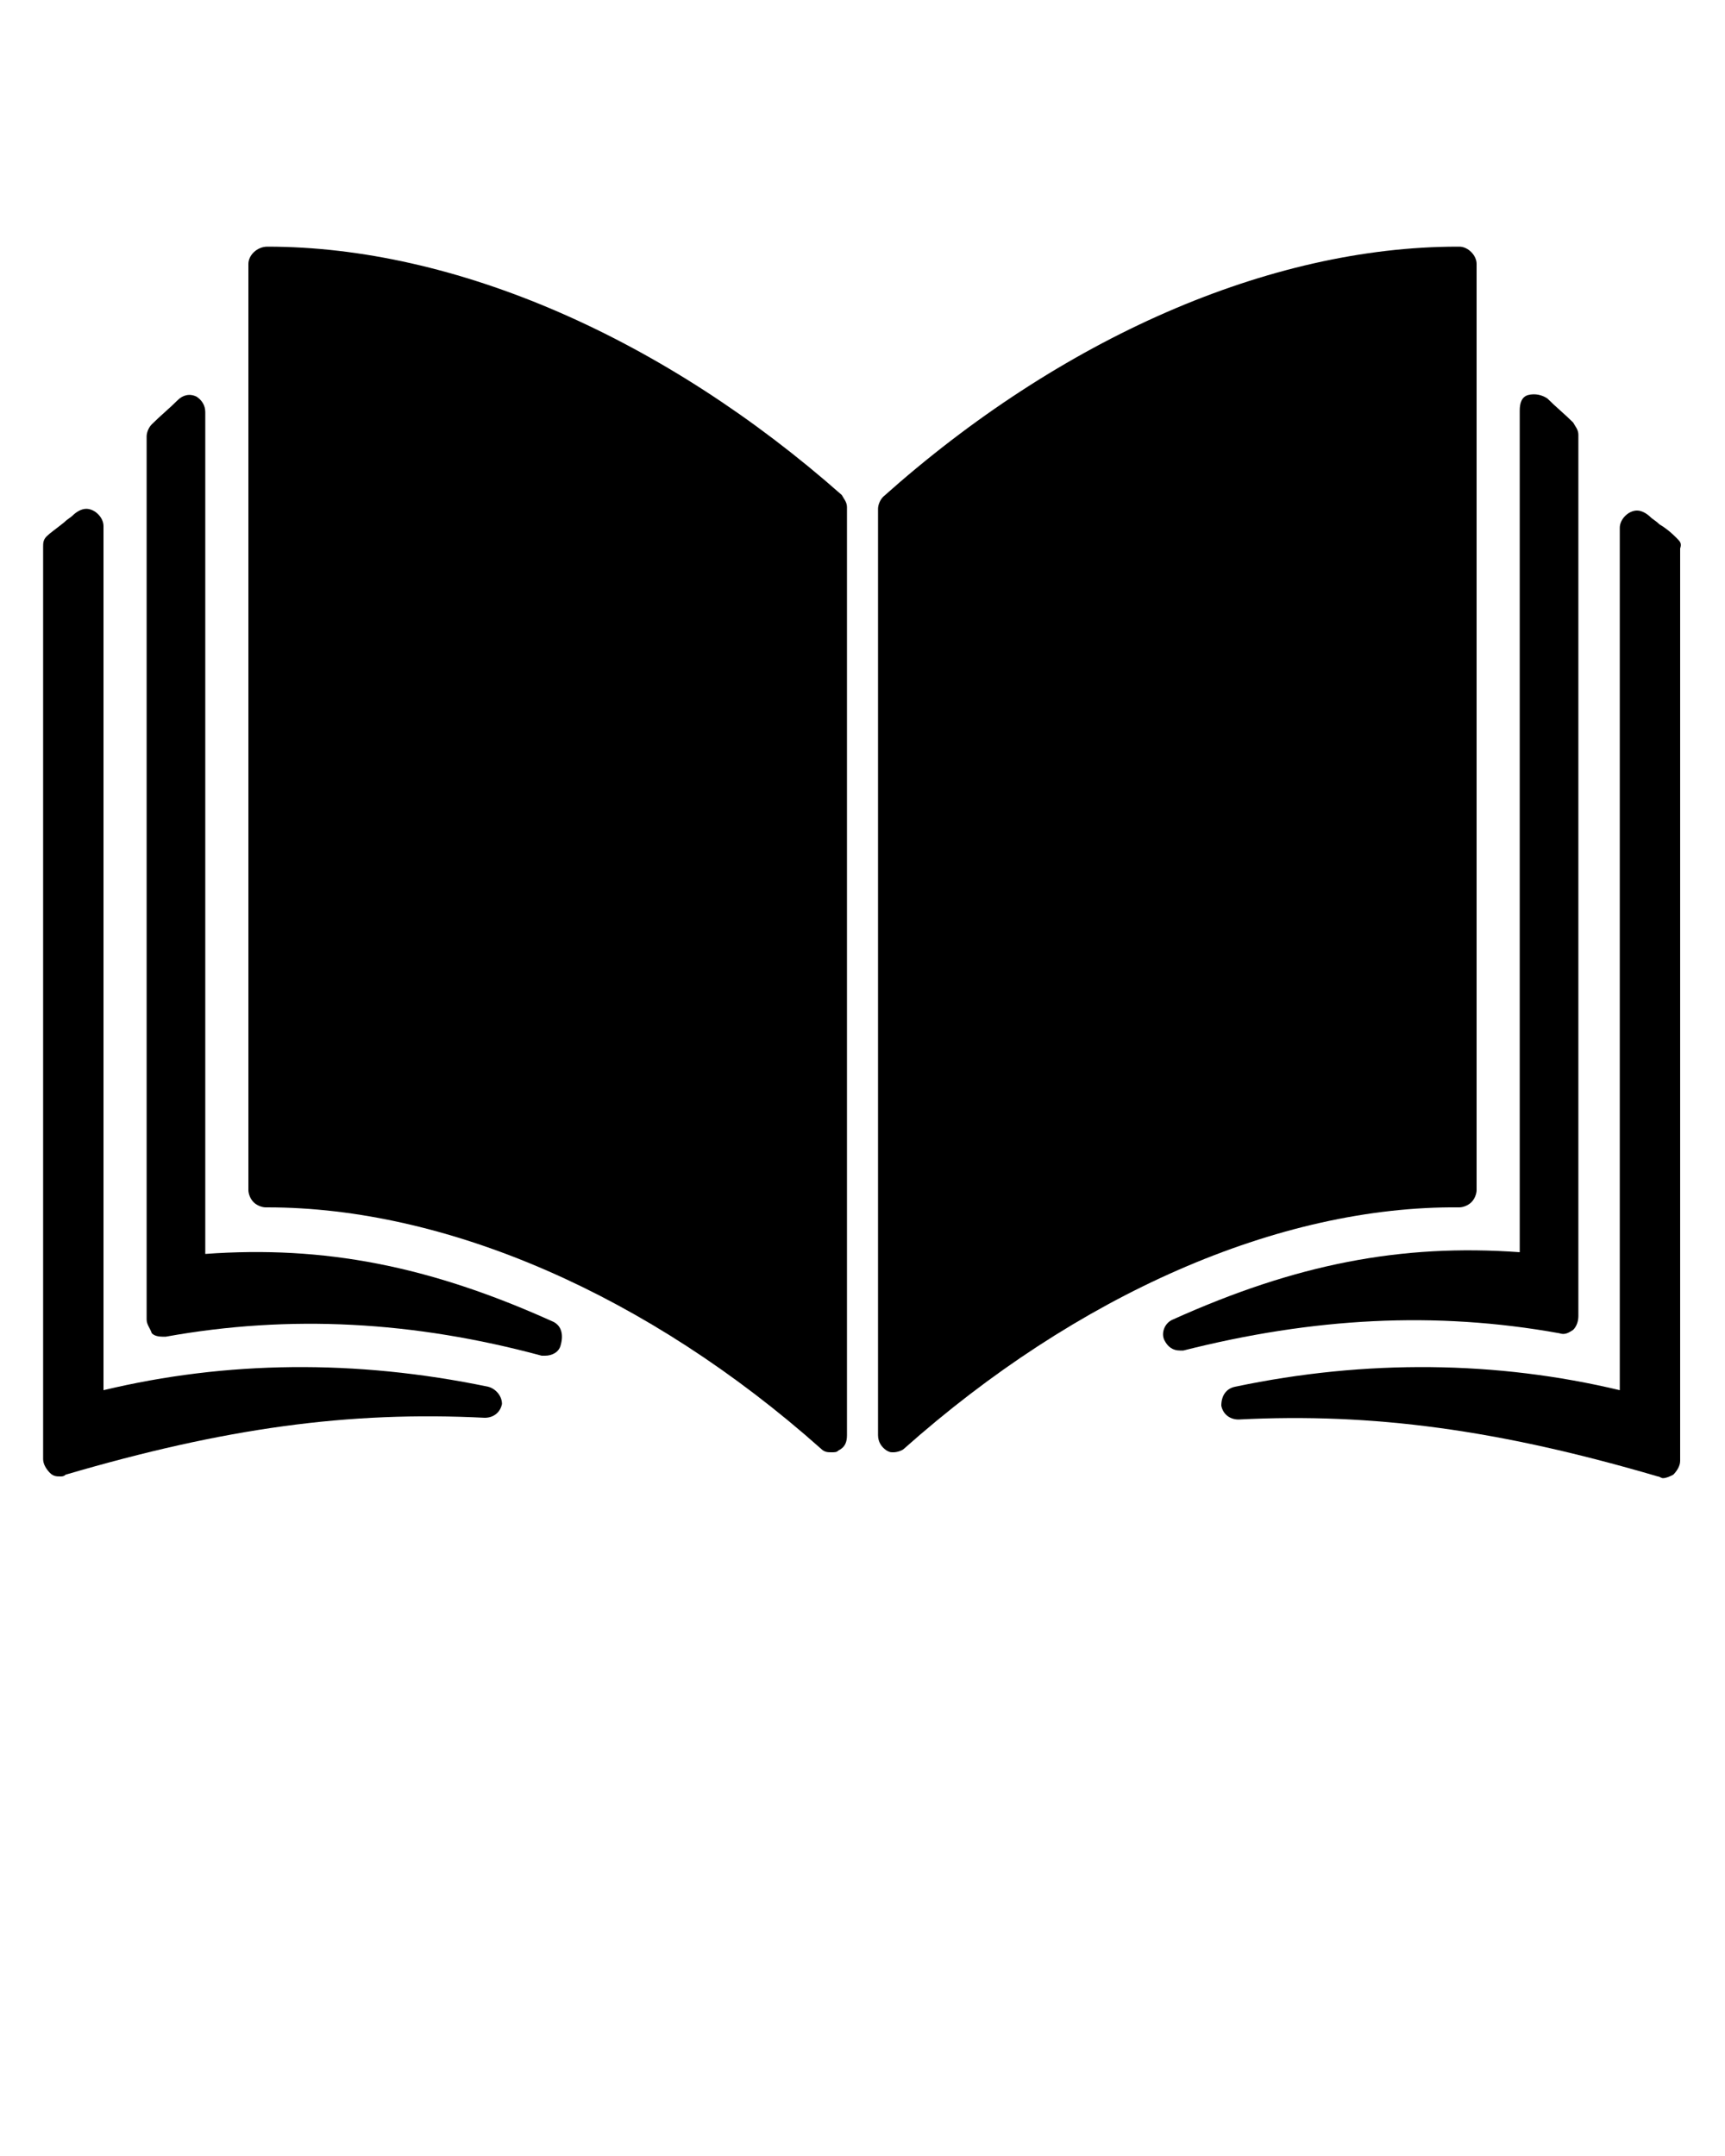 <svg xmlns="http://www.w3.org/2000/svg" xmlns:xlink="http://www.w3.org/1999/xlink" version="1.1" x="0px" y="0px" viewBox="-105 347 100 125" style="enable-background:new -105 347 100 100;" xml:space="preserve"><path d="M-73,423.6c-7.1-3.2-13.2-4.4-20.1-3.9v-48.8c0-0.4-0.2-0.7-0.5-0.9c-0.4-0.2-0.8-0.1-1.1,0.2c-0.5,0.5-1,0.9-1.5,1.4  c-0.2,0.2-0.3,0.5-0.3,0.7v51.2c0,0.3,0.2,0.5,0.3,0.8c0.2,0.2,0.5,0.2,0.8,0.2c7.2-1.3,14.4-0.9,21.8,1.1c0.1,0,0.2,0,0.2,0  c0.4,0,0.8-0.2,0.9-0.6C-72.3,424.3-72.5,423.8-73,423.6z"/><path d="M-76.7,427.4c-7.7-1.6-15.2-1.5-22.3,0.2v-50.1c0-0.5-0.5-1-1-1c-0.3,0-0.6,0.2-0.8,0.4c-0.1,0.1-0.3,0.2-0.5,0.4  c-0.5,0.4-0.8,0.6-1,0.8c-0.2,0.2-0.2,0.4-0.2,0.6v52.9c0,0.3,0.2,0.6,0.4,0.8c0.2,0.2,0.4,0.2,0.6,0.2c0.1,0,0.2,0,0.3-0.1  c9.2-2.7,16.4-3.7,24.3-3.3c0.5,0,0.9-0.3,1-0.8C-75.9,427.9-76.3,427.5-76.7,427.4z"/><path d="M-89.5,361.3L-89.5,361.3c-0.6,0-1.1,0.5-1.1,1V416c0,0.2,0.1,0.5,0.3,0.7c0.2,0.2,0.5,0.3,0.7,0.3c0.1,0,0.1,0,0.1,0  c10.4,0,22.1,5.1,32.1,14c0.2,0.2,0.4,0.2,0.6,0.2c0.2,0,0.3,0,0.4-0.1c0.4-0.2,0.5-0.5,0.5-0.9v-53.8c0-0.3-0.2-0.5-0.3-0.7  C-66.5,366.6-78.6,361.3-89.5,361.3z"/><path d="M-14.6,424.3c0.3,0.1,0.5,0,0.8-0.2c0.2-0.2,0.3-0.5,0.3-0.8v-51.1c0-0.3-0.2-0.5-0.3-0.7c-0.5-0.5-1-0.9-1.5-1.4  c-0.3-0.2-0.7-0.3-1.1-0.2s-0.5,0.5-0.5,0.9v48.8c-6.9-0.5-13,0.7-20.1,3.9c-0.5,0.2-0.7,0.8-0.5,1.2c0.2,0.4,0.5,0.6,0.9,0.6  c0.1,0,0.2,0,0.2,0C-28.9,423.4-21.8,423-14.6,424.3z"/><path d="M-7.8,378.2c-0.2-0.2-0.5-0.5-1-0.8c-0.2-0.2-0.4-0.3-0.5-0.4c-0.2-0.2-0.5-0.4-0.8-0.4c-0.5,0-1,0.5-1,1v50  c-7.1-1.7-14.7-1.8-22.3-0.2c-0.5,0.1-0.8,0.5-0.8,1.1c0.1,0.5,0.5,0.8,1,0.8c7.8-0.4,15.1,0.6,24.3,3.3c0.1,0,0.2,0.1,0.3,0.1  c0.2,0,0.4-0.1,0.6-0.2c0.2-0.2,0.4-0.5,0.4-0.8v-52.9C-7.5,378.5-7.6,378.4-7.8,378.2z"/><path d="M-20.4,417c0.2,0,0.5-0.1,0.7-0.3c0.2-0.2,0.3-0.5,0.3-0.7v-53.7c0-0.5-0.5-1-1-1h-0.1c-10.9,0-23,5.3-33.3,14.5  c-0.2,0.2-0.3,0.5-0.3,0.7v53.7c0,0.4,0.2,0.7,0.5,0.9c0.2,0.1,0.2,0.1,0.4,0.1c0.2,0,0.5-0.1,0.6-0.2  C-42.6,422.1-30.9,416.9-20.4,417C-20.4,417-20.4,417-20.4,417z"/></svg>